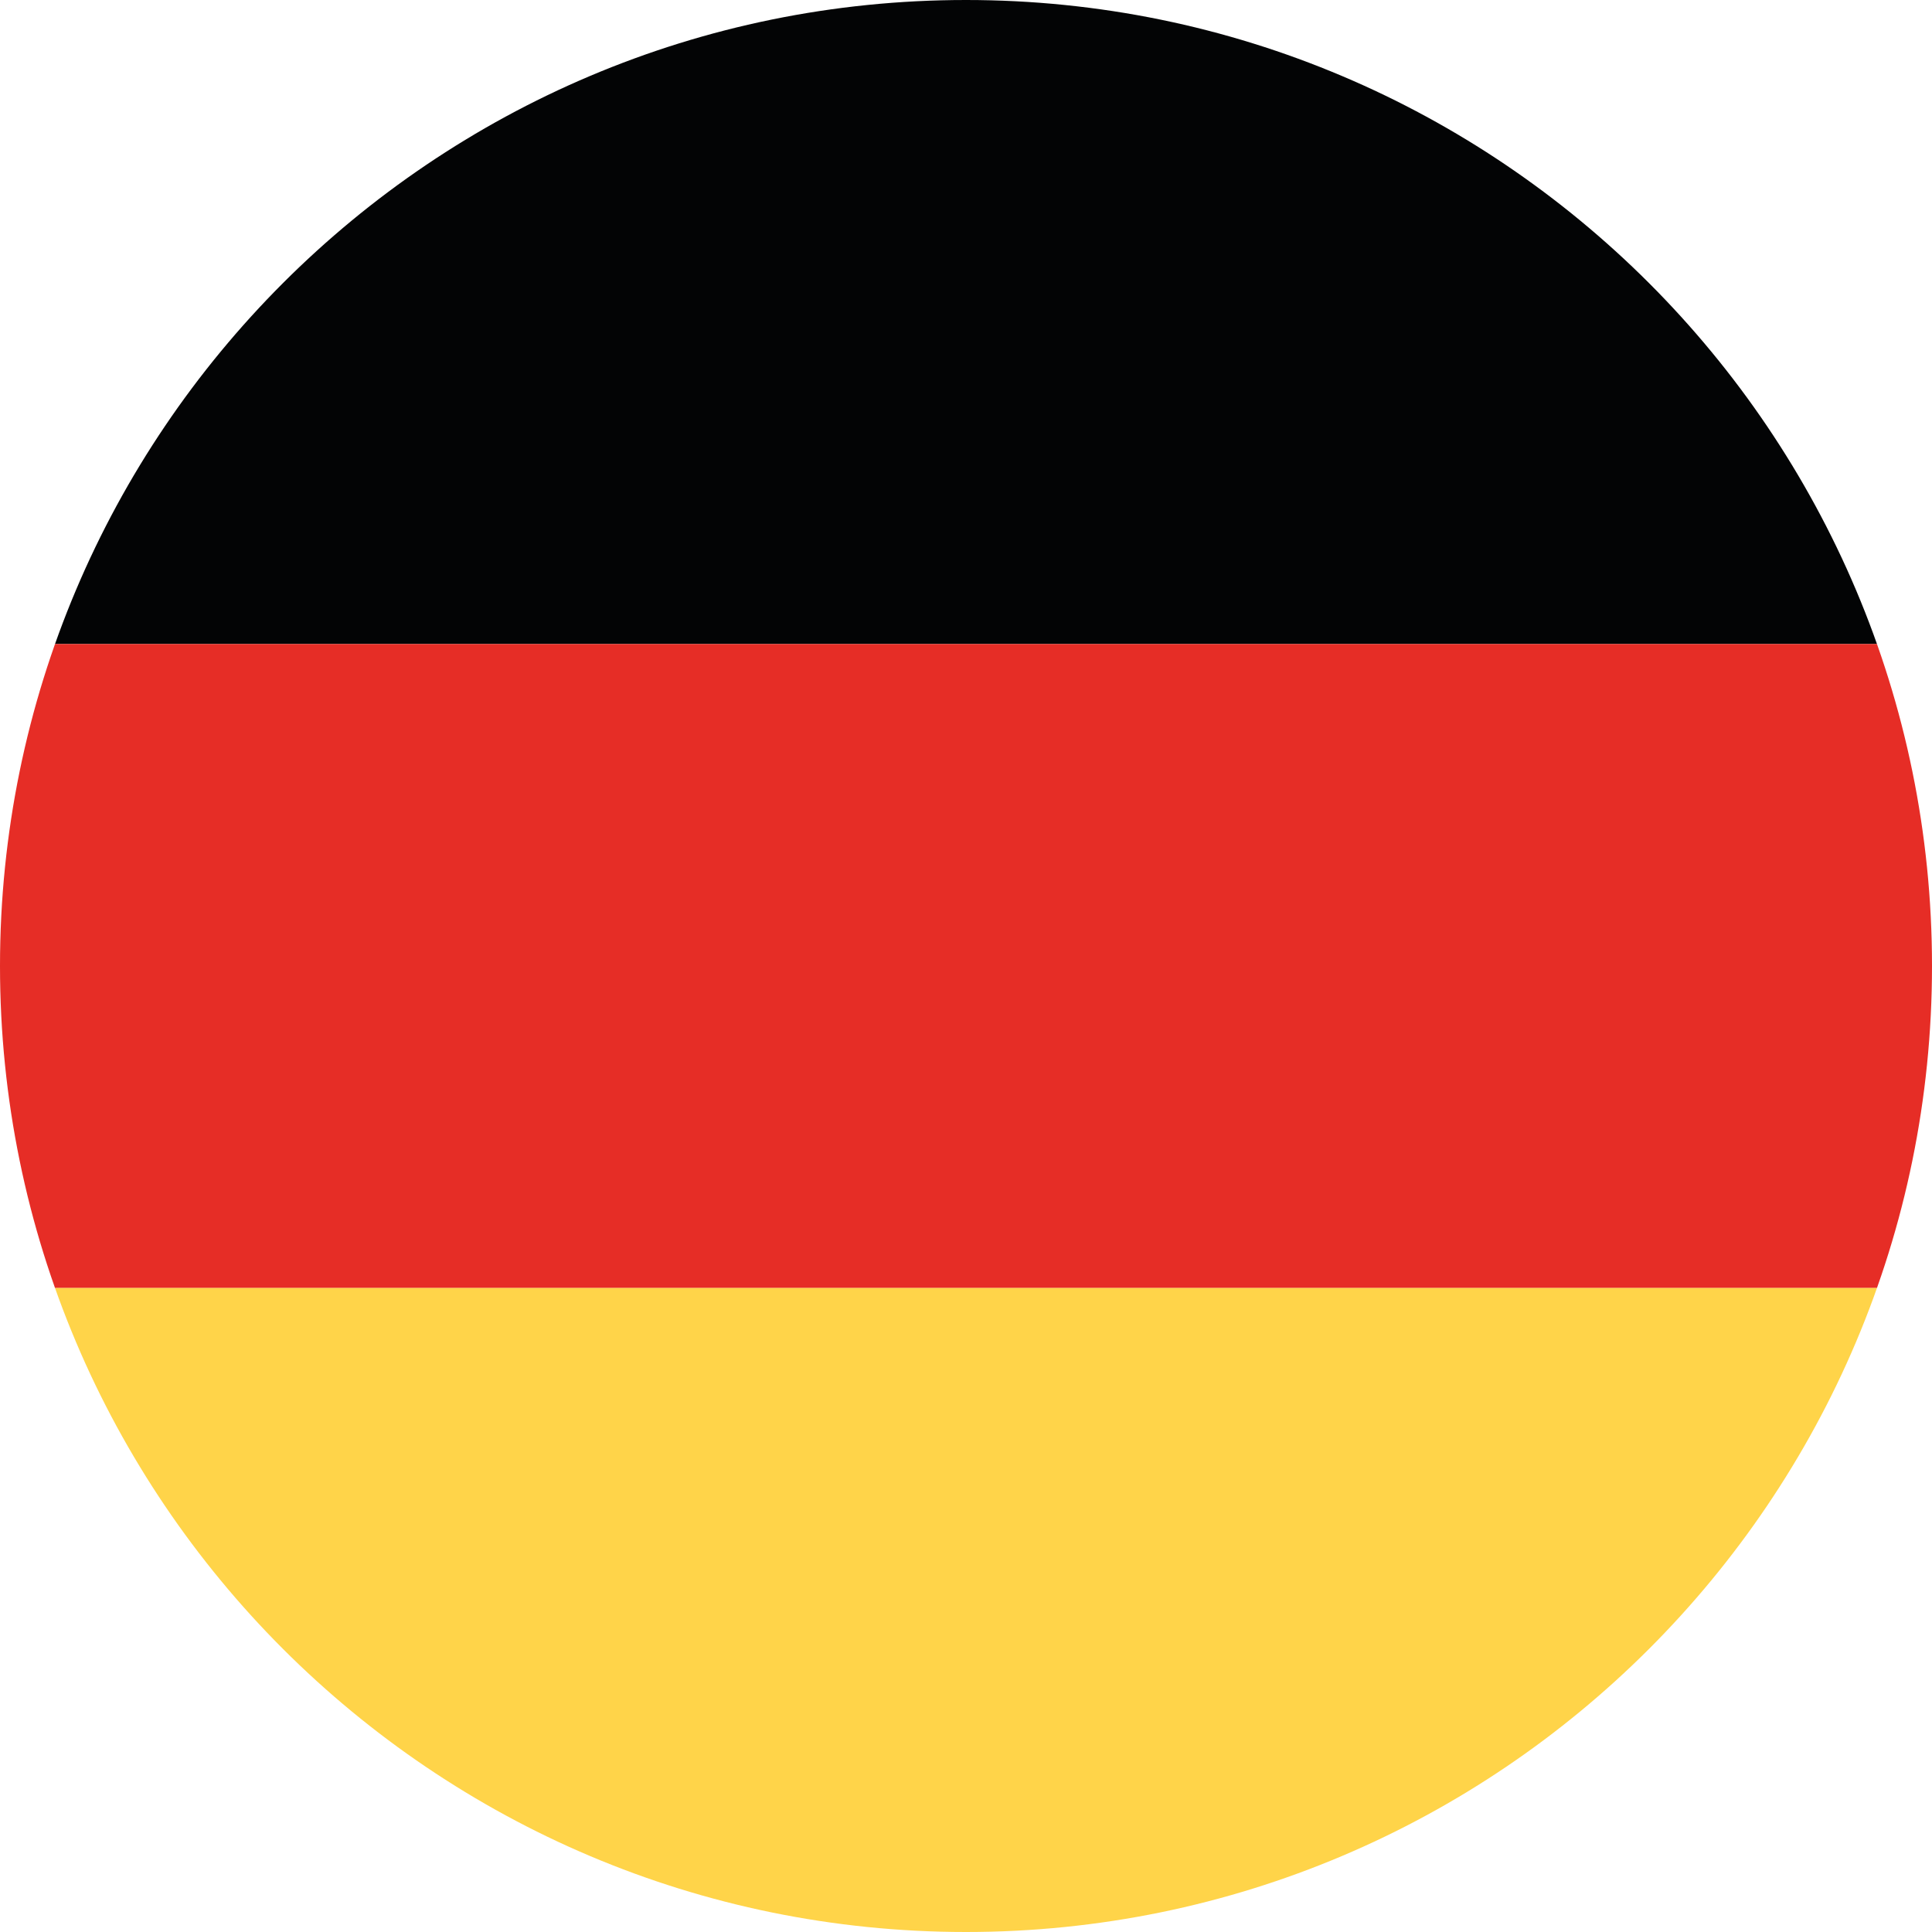 <?xml version="1.0" encoding="utf-8"?>
<!-- Generator: Adobe Illustrator 24.1.3, SVG Export Plug-In . SVG Version: 6.00 Build 0)  -->
<svg version="1.1" id="Laag_1" xmlns="http://www.w3.org/2000/svg" xmlns:xlink="http://www.w3.org/1999/xlink" x="0px" y="0px"
	 width="113.4px" height="113.4px" viewBox="0 0 113.4 113.4" style="enable-background:new 0 0 113.4 113.4;" xml:space="preserve"
	>
<style type="text/css">
	.st0{clip-path:url(#SVGID_2_);fill-rule:evenodd;clip-rule:evenodd;fill:#F0F0F0;}
	.st1{clip-path:url(#SVGID_2_);fill-rule:evenodd;clip-rule:evenodd;fill:#2962AC;}
	.st2{clip-path:url(#SVGID_2_);fill-rule:evenodd;clip-rule:evenodd;fill:#E62D26;}
	.st3{clip-path:url(#SVGID_4_);fill-rule:evenodd;clip-rule:evenodd;fill:#1B4798;}
	.st4{clip-path:url(#SVGID_4_);fill-rule:evenodd;clip-rule:evenodd;fill:#F0F0F0;}
	.st5{clip-path:url(#SVGID_4_);fill-rule:evenodd;clip-rule:evenodd;fill:#E62D26;}
	.st6{clip-path:url(#SVGID_6_);fill-rule:evenodd;clip-rule:evenodd;fill:#030405;}
	.st7{clip-path:url(#SVGID_6_);fill-rule:evenodd;clip-rule:evenodd;fill:#E62D26;}
	.st8{clip-path:url(#SVGID_6_);fill-rule:evenodd;clip-rule:evenodd;fill:#FFD449;}
</style>
<g>
	<defs>
		<path id="SVGID_5_" d="M56.7,0c31.3,0,56.7,25.4,56.7,56.7c0,31.3-25.4,56.7-56.7,56.7S0,88,0,56.7C0,25.4,25.4,0,56.7,0"/>
	</defs>
	<clipPath id="SVGID_2_">
		<use xlink:href="#SVGID_5_"  style="overflow:visible;"/>
	</clipPath>
	
		<rect x="-28.3" style="clip-path:url(#SVGID_2_);fill-rule:evenodd;clip-rule:evenodd;fill:#030405;" width="170.1" height="37.8"/>
	<rect x="-28.3" y="37.8" class="st2" width="170.1" height="37.8"/>
	
		<rect x="-28.3" y="75.6" style="clip-path:url(#SVGID_2_);fill-rule:evenodd;clip-rule:evenodd;fill:#FFD449;" width="170.1" height="37.8"/>
</g>
</svg>
